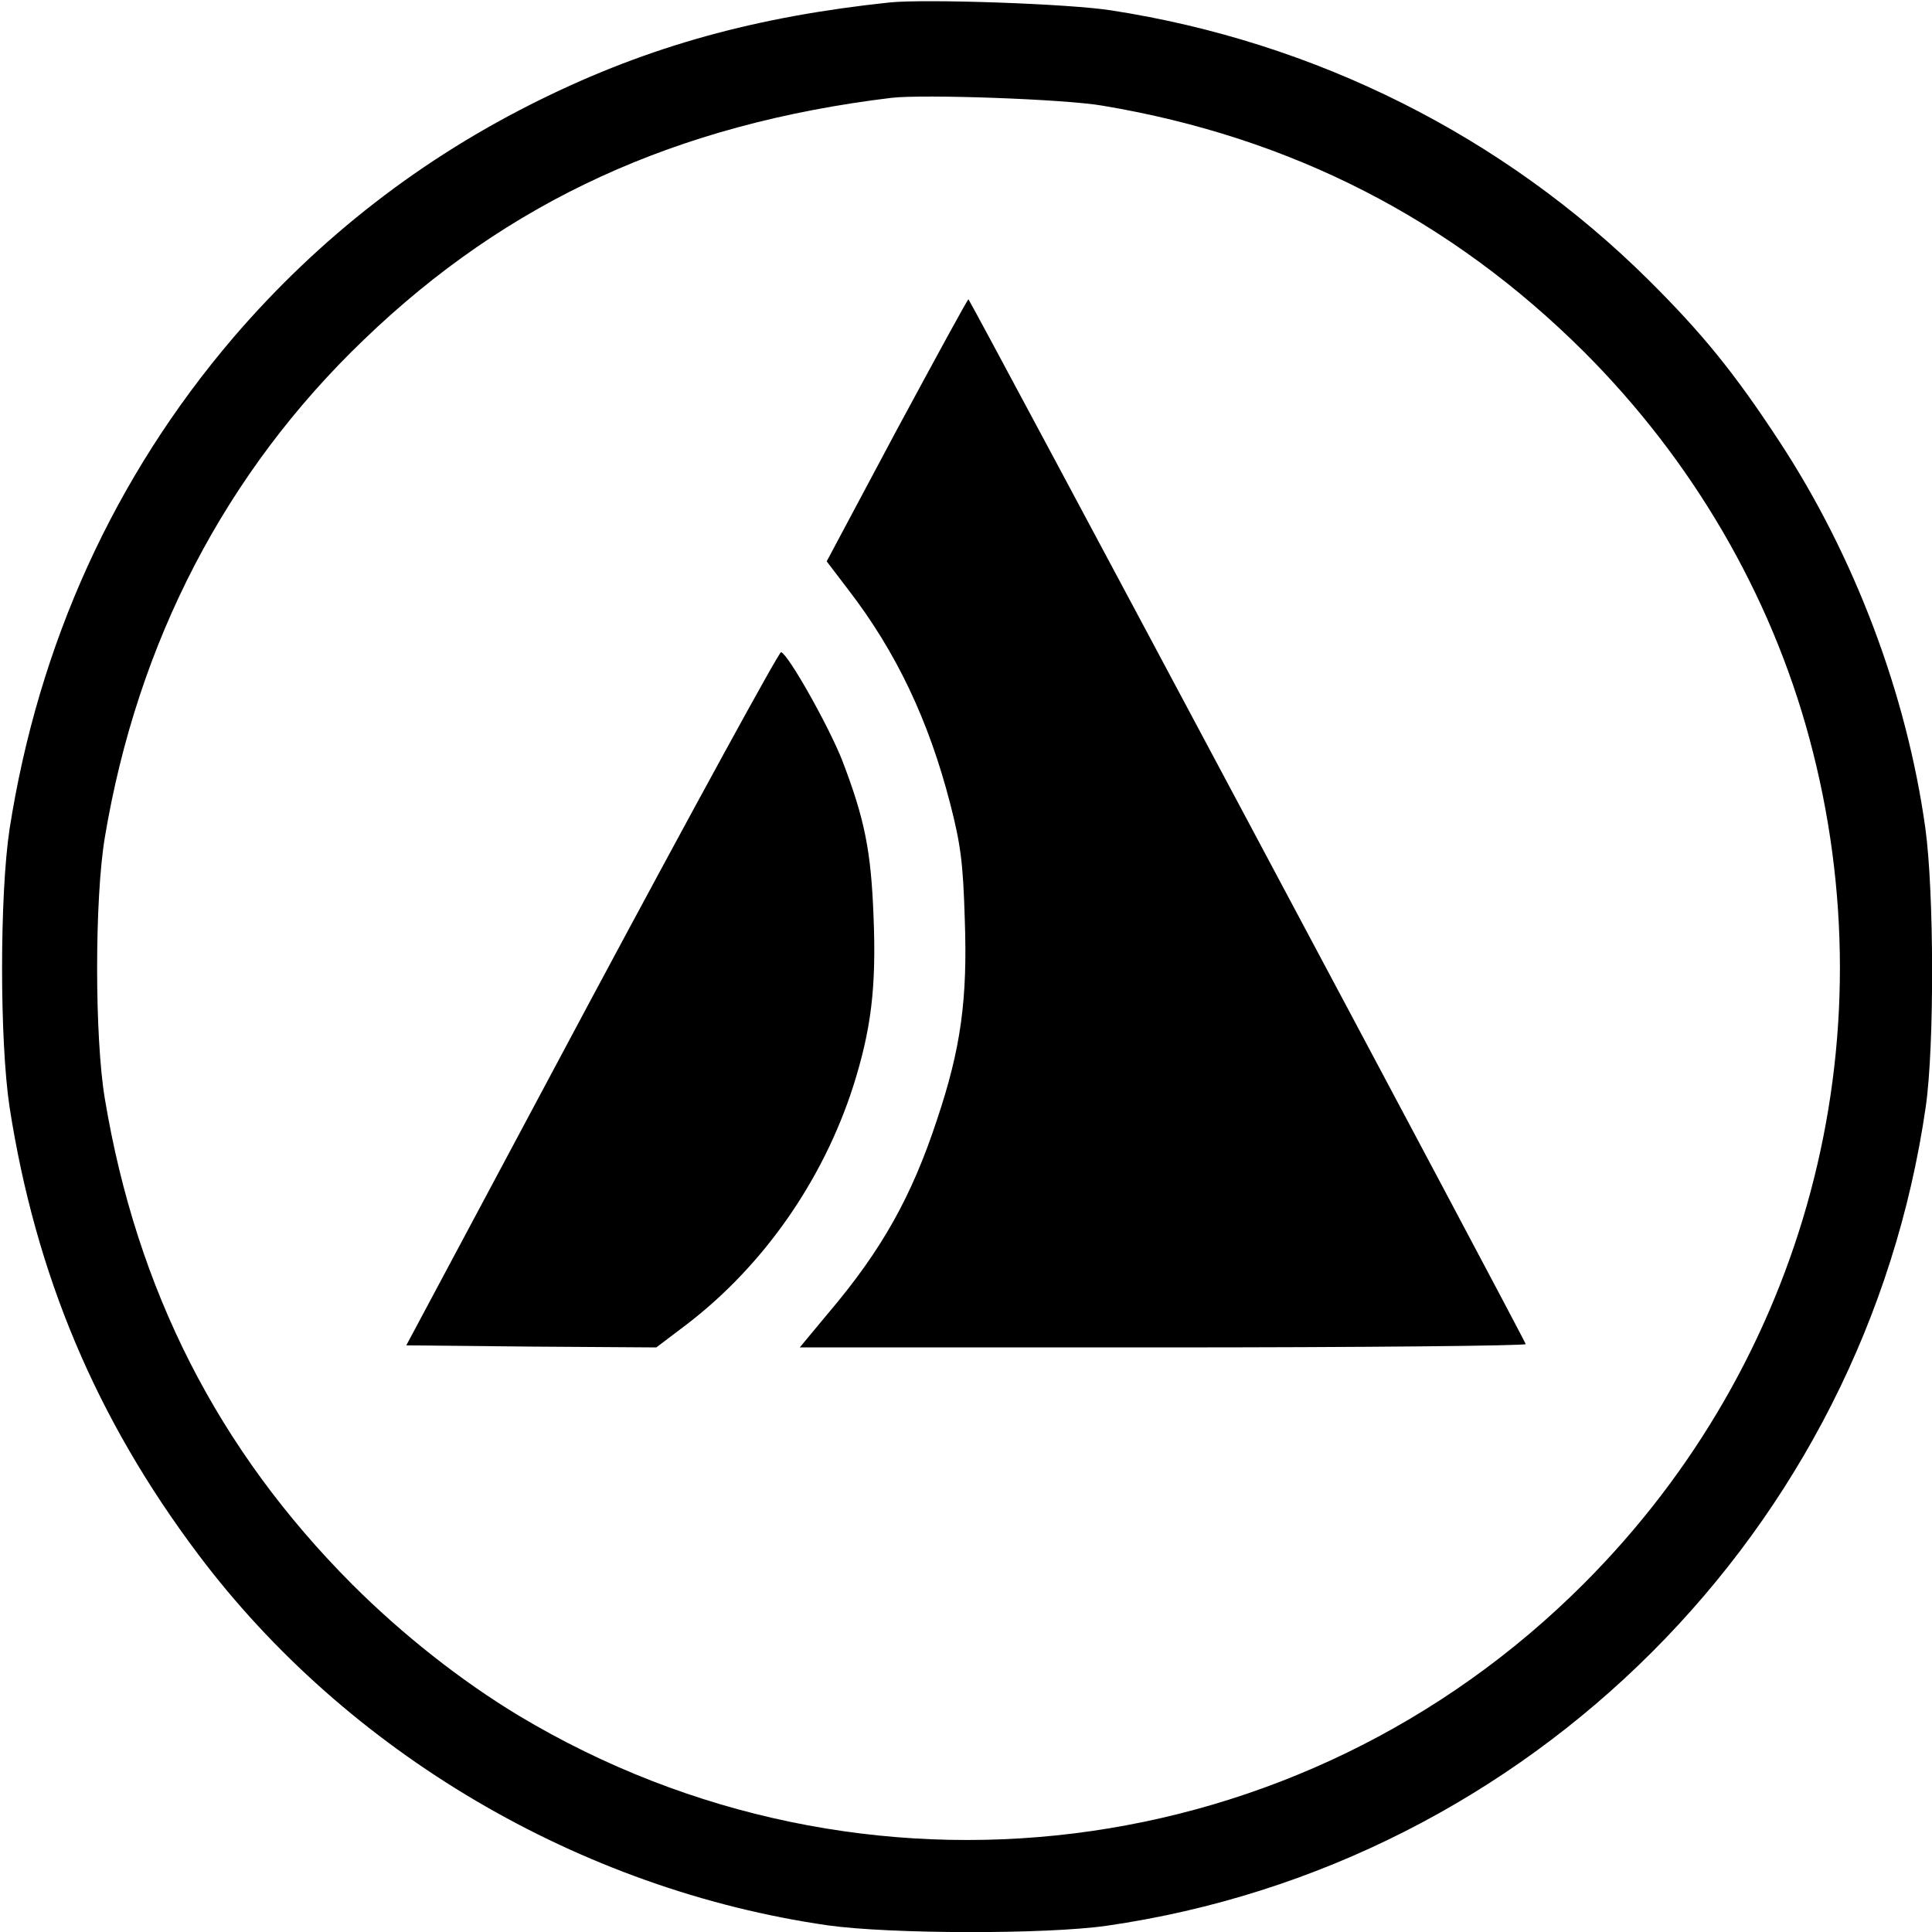 <?xml version="1.0" standalone="no"?>
<!DOCTYPE svg PUBLIC "-//W3C//DTD SVG 20010904//EN"
 "http://www.w3.org/TR/2001/REC-SVG-20010904/DTD/svg10.dtd">
<svg version="1.0" xmlns="http://www.w3.org/2000/svg"
 width="466pt" height="466pt" viewBox="0 0 466 466"
 preserveAspectRatio="xMidYMid meet">
<g transform="translate(0,466) scale(0.1,-0.1)"
fill="#000000" stroke="none">
<path d="M2145 4654 c-321 -34 -579 -105 -841 -234 -287 -141 -534 -333 -741
-574 -287 -336 -470 -738 -540 -1186 -24 -160 -24 -510 0 -670 63 -405 209
-752 455 -1079 359 -478 921 -809 1519 -895 150 -21 524 -22 672 -1 1021 147
1829 955 1976 1976 21 146 20 519 -1 671 -45 324 -171 657 -352 933 -108 165
-186 261 -316 390 -350 347 -803 574 -1296 650 -101 16 -449 28 -535 19z m515
-249 c454 -76 840 -274 1161 -594 261 -261 449 -583 543 -931 198 -733 -8
-1504 -544 -2040 -684 -685 -1740 -815 -2569 -318 -139 84 -280 195 -402 317
-323 324 -519 709 -596 1170 -25 148 -25 484 0 632 79 472 292 881 625 1200
347 334 753 520 1272 583 77 9 419 -3 510 -19z"/>
<path d="M2163 3623 l-169 -317 51 -67 c116 -150 195 -316 247 -518 25 -97 31
-142 35 -277 7 -194 -9 -312 -67 -485 -61 -185 -133 -314 -262 -466 l-69 -83
875 0 c482 0 876 4 876 8 0 7 -1336 2511 -1344 2520 -2 1 -79 -141 -173 -315z"/>
<path d="M1427 2252 l-447 -837 302 -3 301 -2 74 56 c185 142 328 347 401 574
43 136 56 237 49 409 -6 158 -21 235 -76 378 -32 81 -129 254 -147 260 -5 1
-210 -374 -457 -835z"/>
</g>
</svg>

